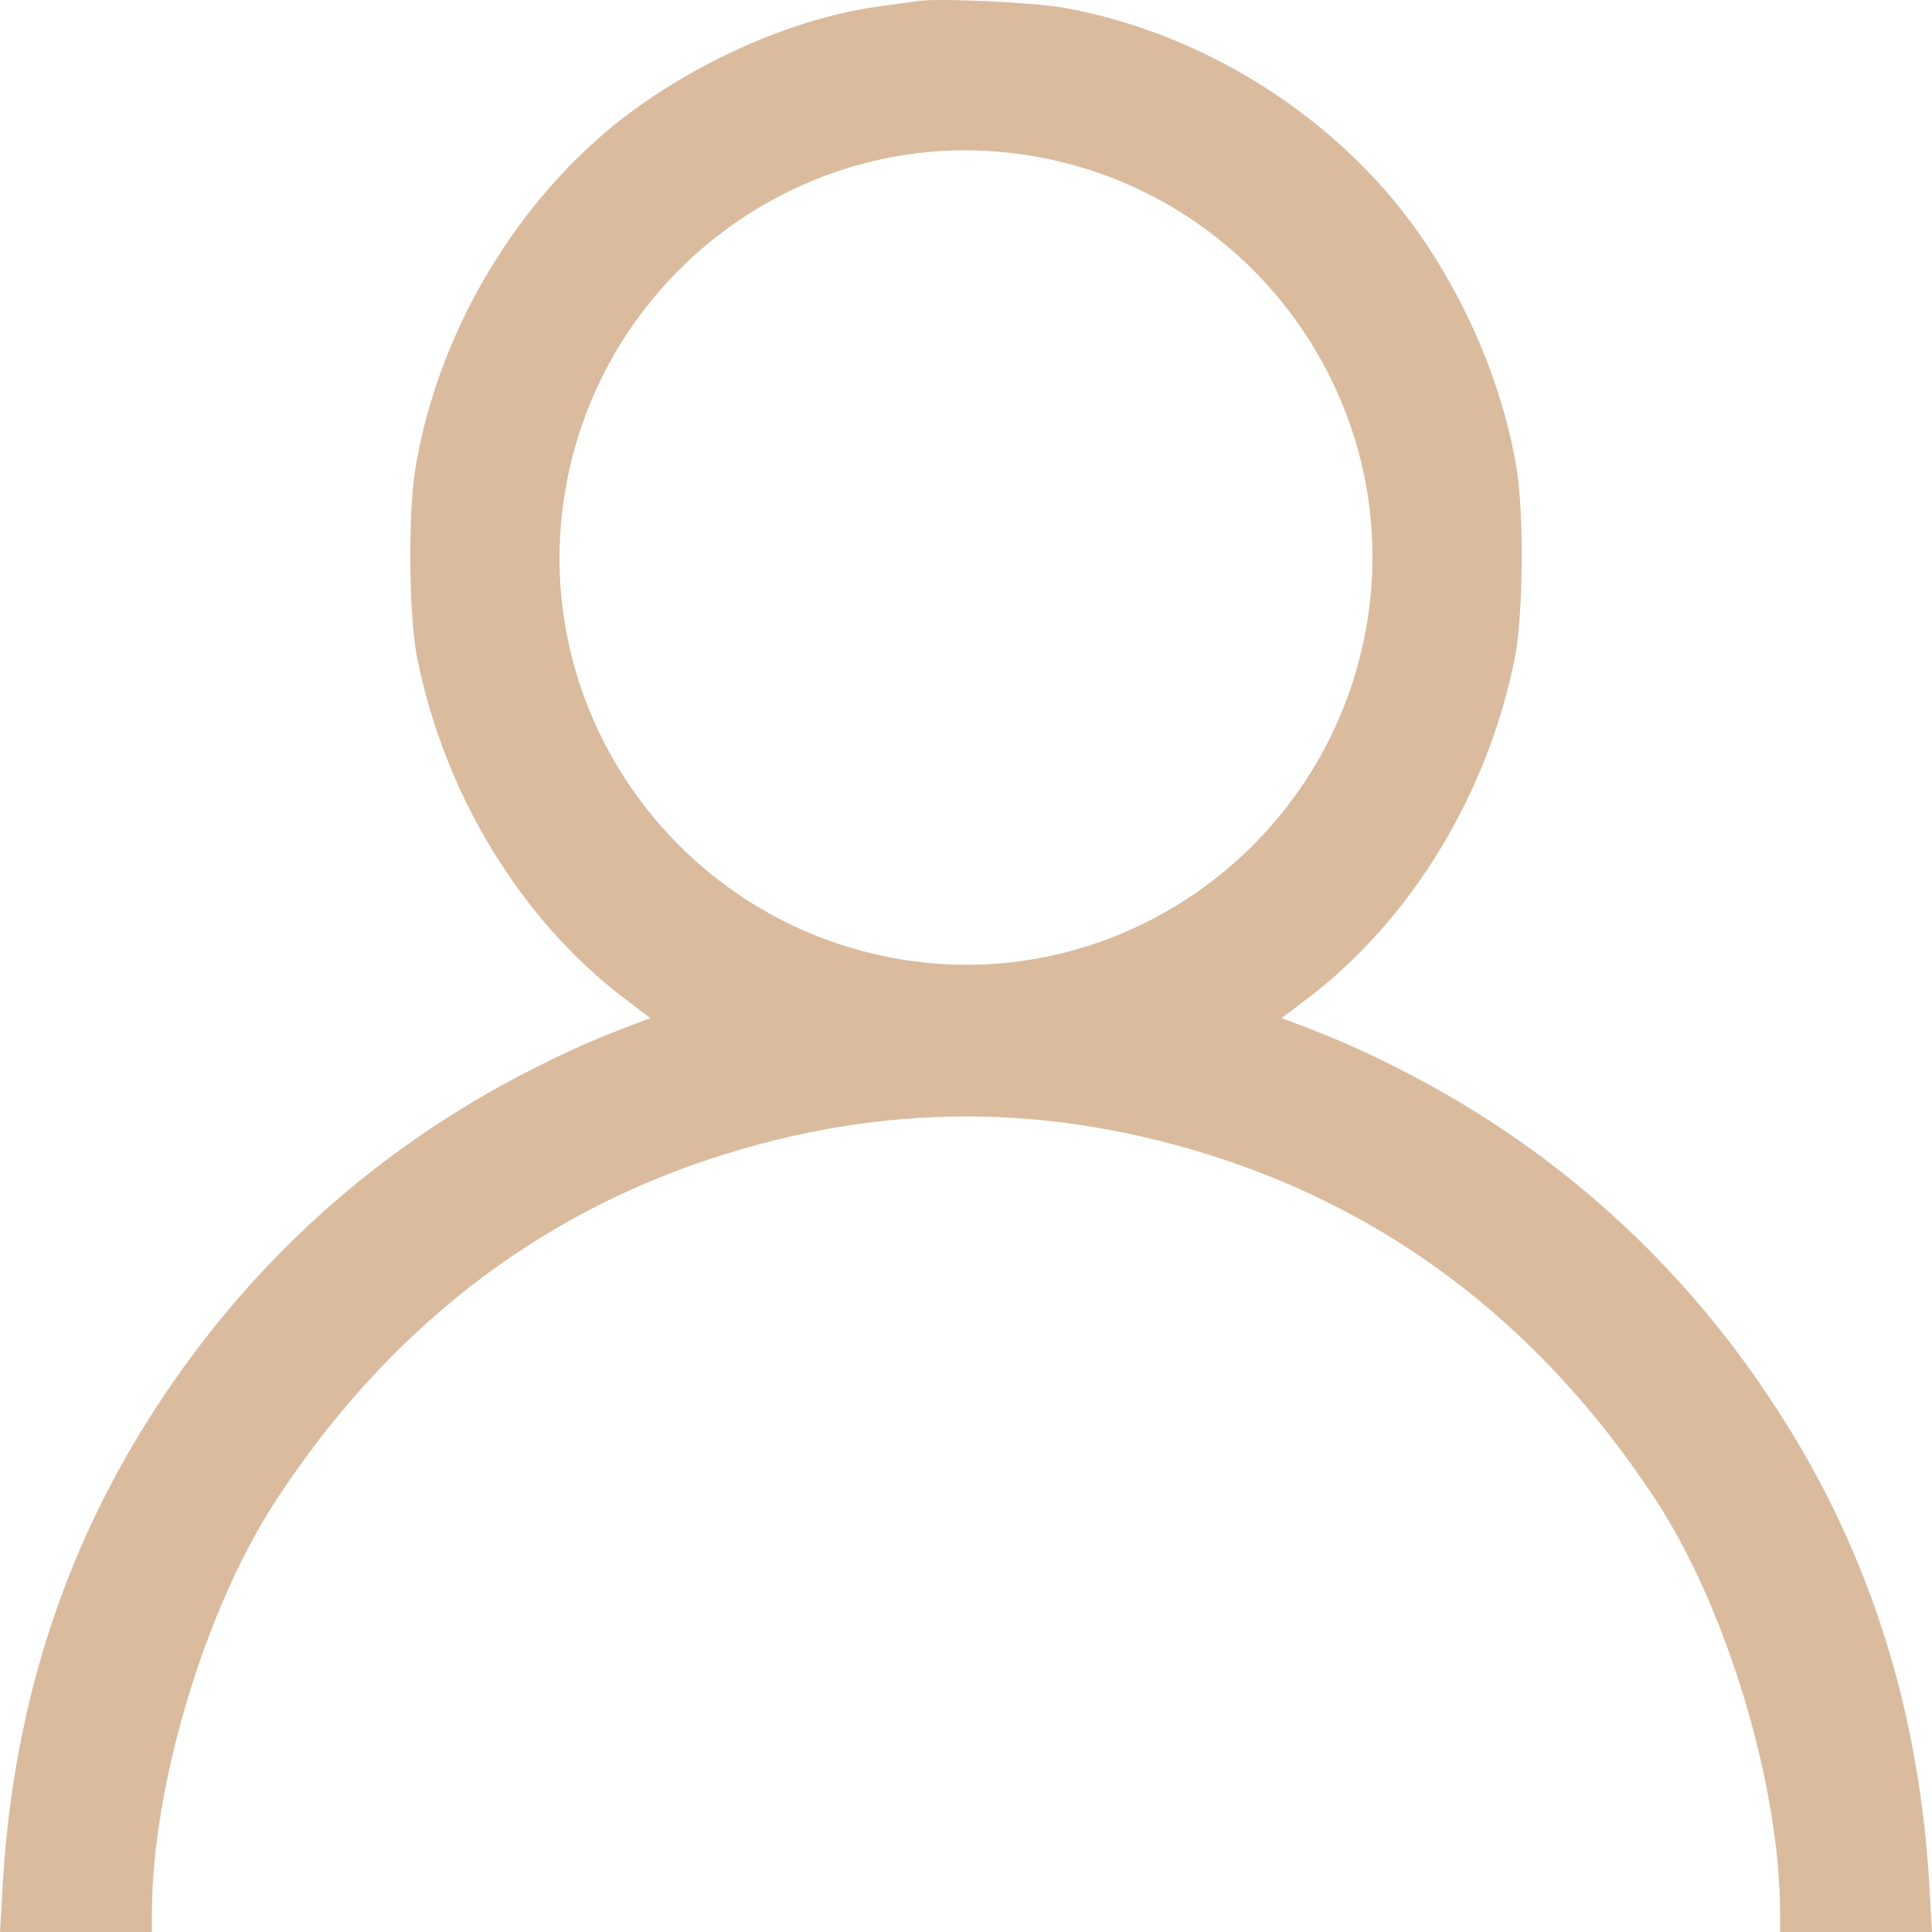 <svg width="27" height="27" viewBox="0 0 27 27" fill="none" xmlns="http://www.w3.org/2000/svg">
<path fill-rule="evenodd" clip-rule="evenodd" d="M12.842 0.013C12.755 0.025 12.497 0.061 12.27 0.092C10.972 0.268 9.42 0.999 8.364 1.933C7.031 3.112 6.091 4.81 5.804 6.554C5.701 7.183 5.714 8.611 5.829 9.188C6.207 11.093 7.279 12.856 8.728 13.954L9.088 14.228L8.937 14.285C8.303 14.526 8.025 14.648 7.487 14.918C5.146 16.092 3.242 17.869 1.89 20.139C0.782 21.999 0.165 24.072 0.036 26.367L0 27H1.061H2.123V26.742C2.123 24.954 2.866 22.482 3.86 20.963C5.395 18.617 7.448 17.008 9.952 16.187C12.33 15.408 14.67 15.408 17.048 16.187C19.552 17.008 21.605 18.617 23.14 20.963C24.134 22.482 24.877 24.954 24.877 26.742V27H25.939H27L26.964 26.367C26.835 24.072 26.218 21.999 25.11 20.139C23.758 17.869 21.854 16.092 19.513 14.918C18.975 14.648 18.697 14.526 18.063 14.285L17.912 14.228L18.272 13.954C19.721 12.856 20.793 11.093 21.171 9.188C21.286 8.611 21.299 7.183 21.196 6.554C20.967 5.162 20.27 3.692 19.339 2.638C18.188 1.335 16.564 0.415 14.873 0.109C14.467 0.035 13.128 -0.028 12.842 0.013ZM14.391 2.174C17.49 2.677 19.607 5.6 19.108 8.685C18.605 11.789 15.688 13.91 12.609 13.41C9.51 12.907 7.393 9.984 7.892 6.899C8.395 3.796 11.313 1.674 14.391 2.174Z" fill="#DABB9E"/>
</svg>
